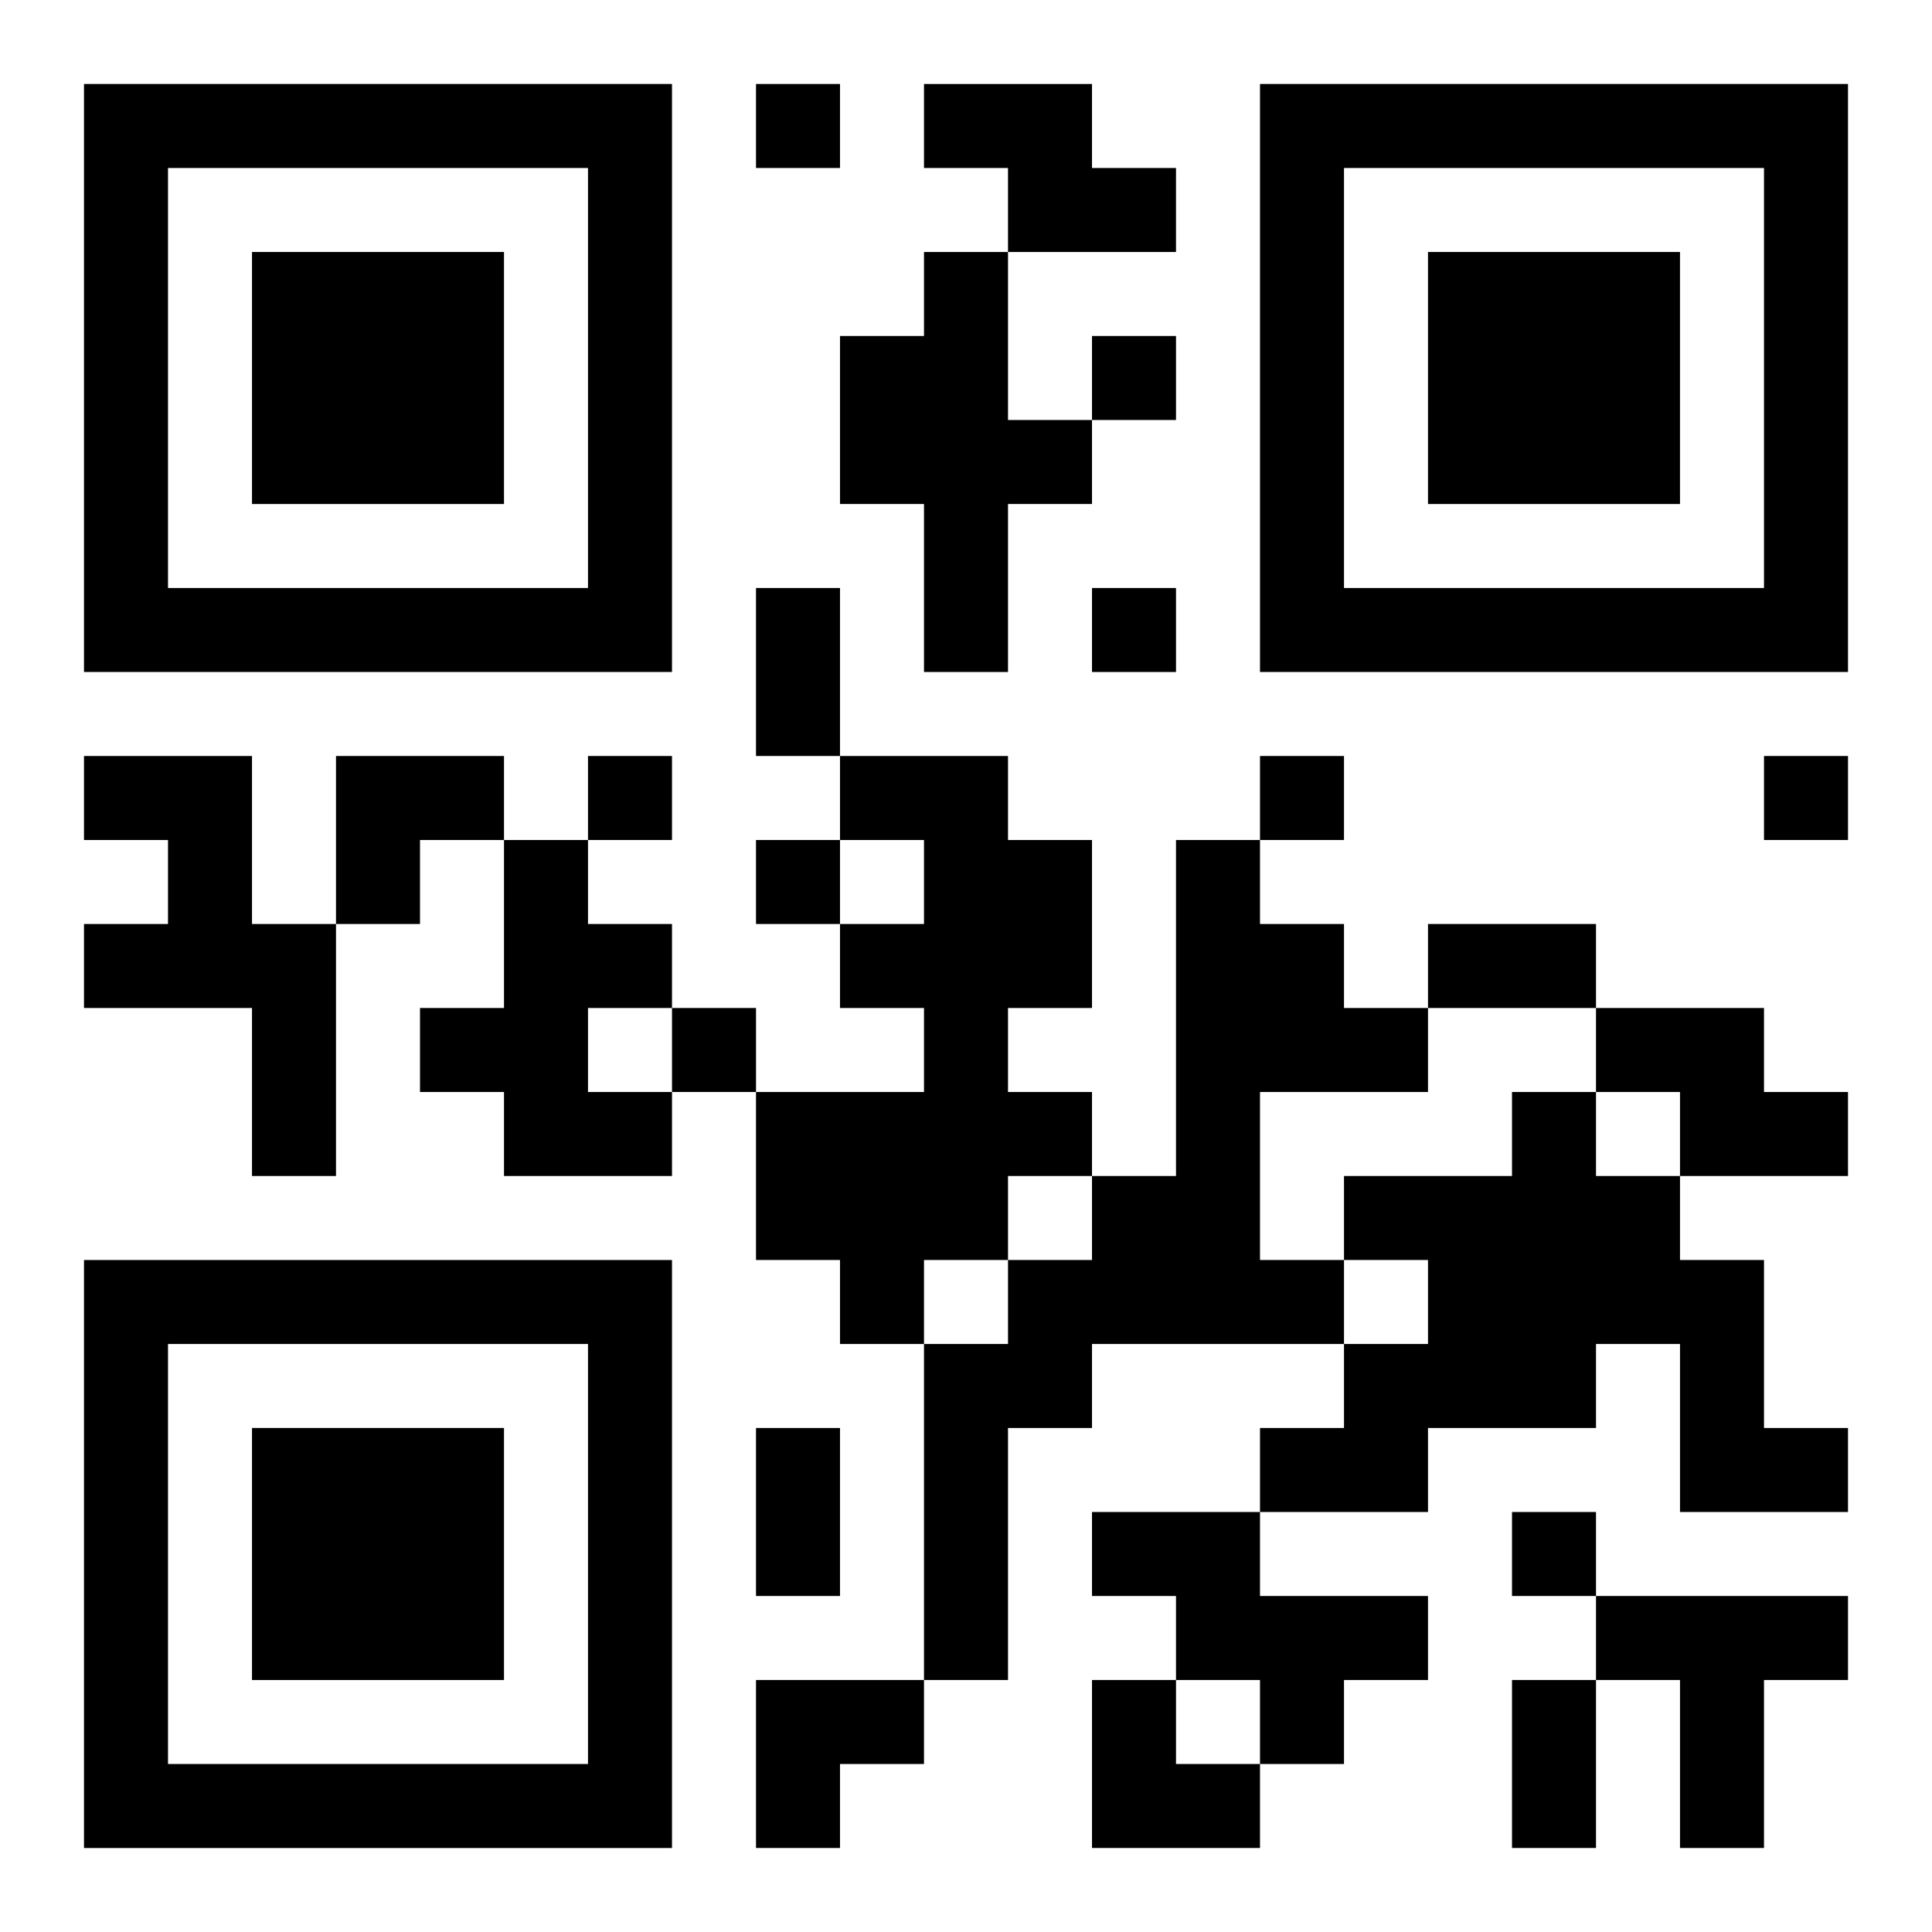<?xml version="1.0" encoding="UTF-8"?>
<svg width="250" height="250" baseProfile="full" version="1.1" viewBox="-1 -1 23 23" xmlns="http://www.w3.org/2000/svg" xmlns:xlink="http://www.w3.org/1999/xlink"><symbol id="a"><path d="m0 7v7h7v-7h-7zm1 1h5v5h-5v-5zm1 1v3h3v-3h-3z"/></symbol><use y="-7" xlink:href="#a"/><use y="7" xlink:href="#a"/><use x="14" y="-7" xlink:href="#a"/><path d="m10 0h2v1h1v1h-2v-1h-1v-1m0 2h1v2h1v1h-1v2h-1v-2h-1v-2h1v-1m-10 6h2v2h1v3h-1v-2h-2v-1h1v-1h-1v-1m9 0h2v1h1v2h-1v1h1v1h-1v1h-1v1h-1v-1h-1v-2h2v-1h-1v-1h1v-1h-1v-1m-4 1h1v1h1v1h-1v1h1v1h-2v-1h-1v-1h1v-2m8 0h1v1h1v1h1v1h-2v2h1v1h-3v1h-1v3h-1v-4h1v-1h1v-1h1v-4m5 2h2v1h1v1h-2v-1h-1v-1m-1 1h1v1h1v1h1v2h1v1h-2v-2h-1v1h-2v1h-2v-1h1v-1h1v-1h-1v-1h2v-1m-5 5h2v1h2v1h-1v1h-1v-1h-1v-1h-1v-1m6 1h3v1h-1v2h-1v-2h-1v-1m-10-18v1h1v-1h-1m4 3v1h1v-1h-1m0 3v1h1v-1h-1m-6 2v1h1v-1h-1m8 0v1h1v-1h-1m6 0v1h1v-1h-1m-12 1v1h1v-1h-1m-1 2v1h1v-1h-1m10 6v1h1v-1h-1m-9-11h1v2h-1v-2m8 4h2v1h-2v-1m-8 6h1v2h-1v-2m9 3h1v2h-1v-2m-14-11h2v1h-1v1h-1zm5 11h2v1h-1v1h-1zm4 0h1v1h1v1h-2z"/></svg>
